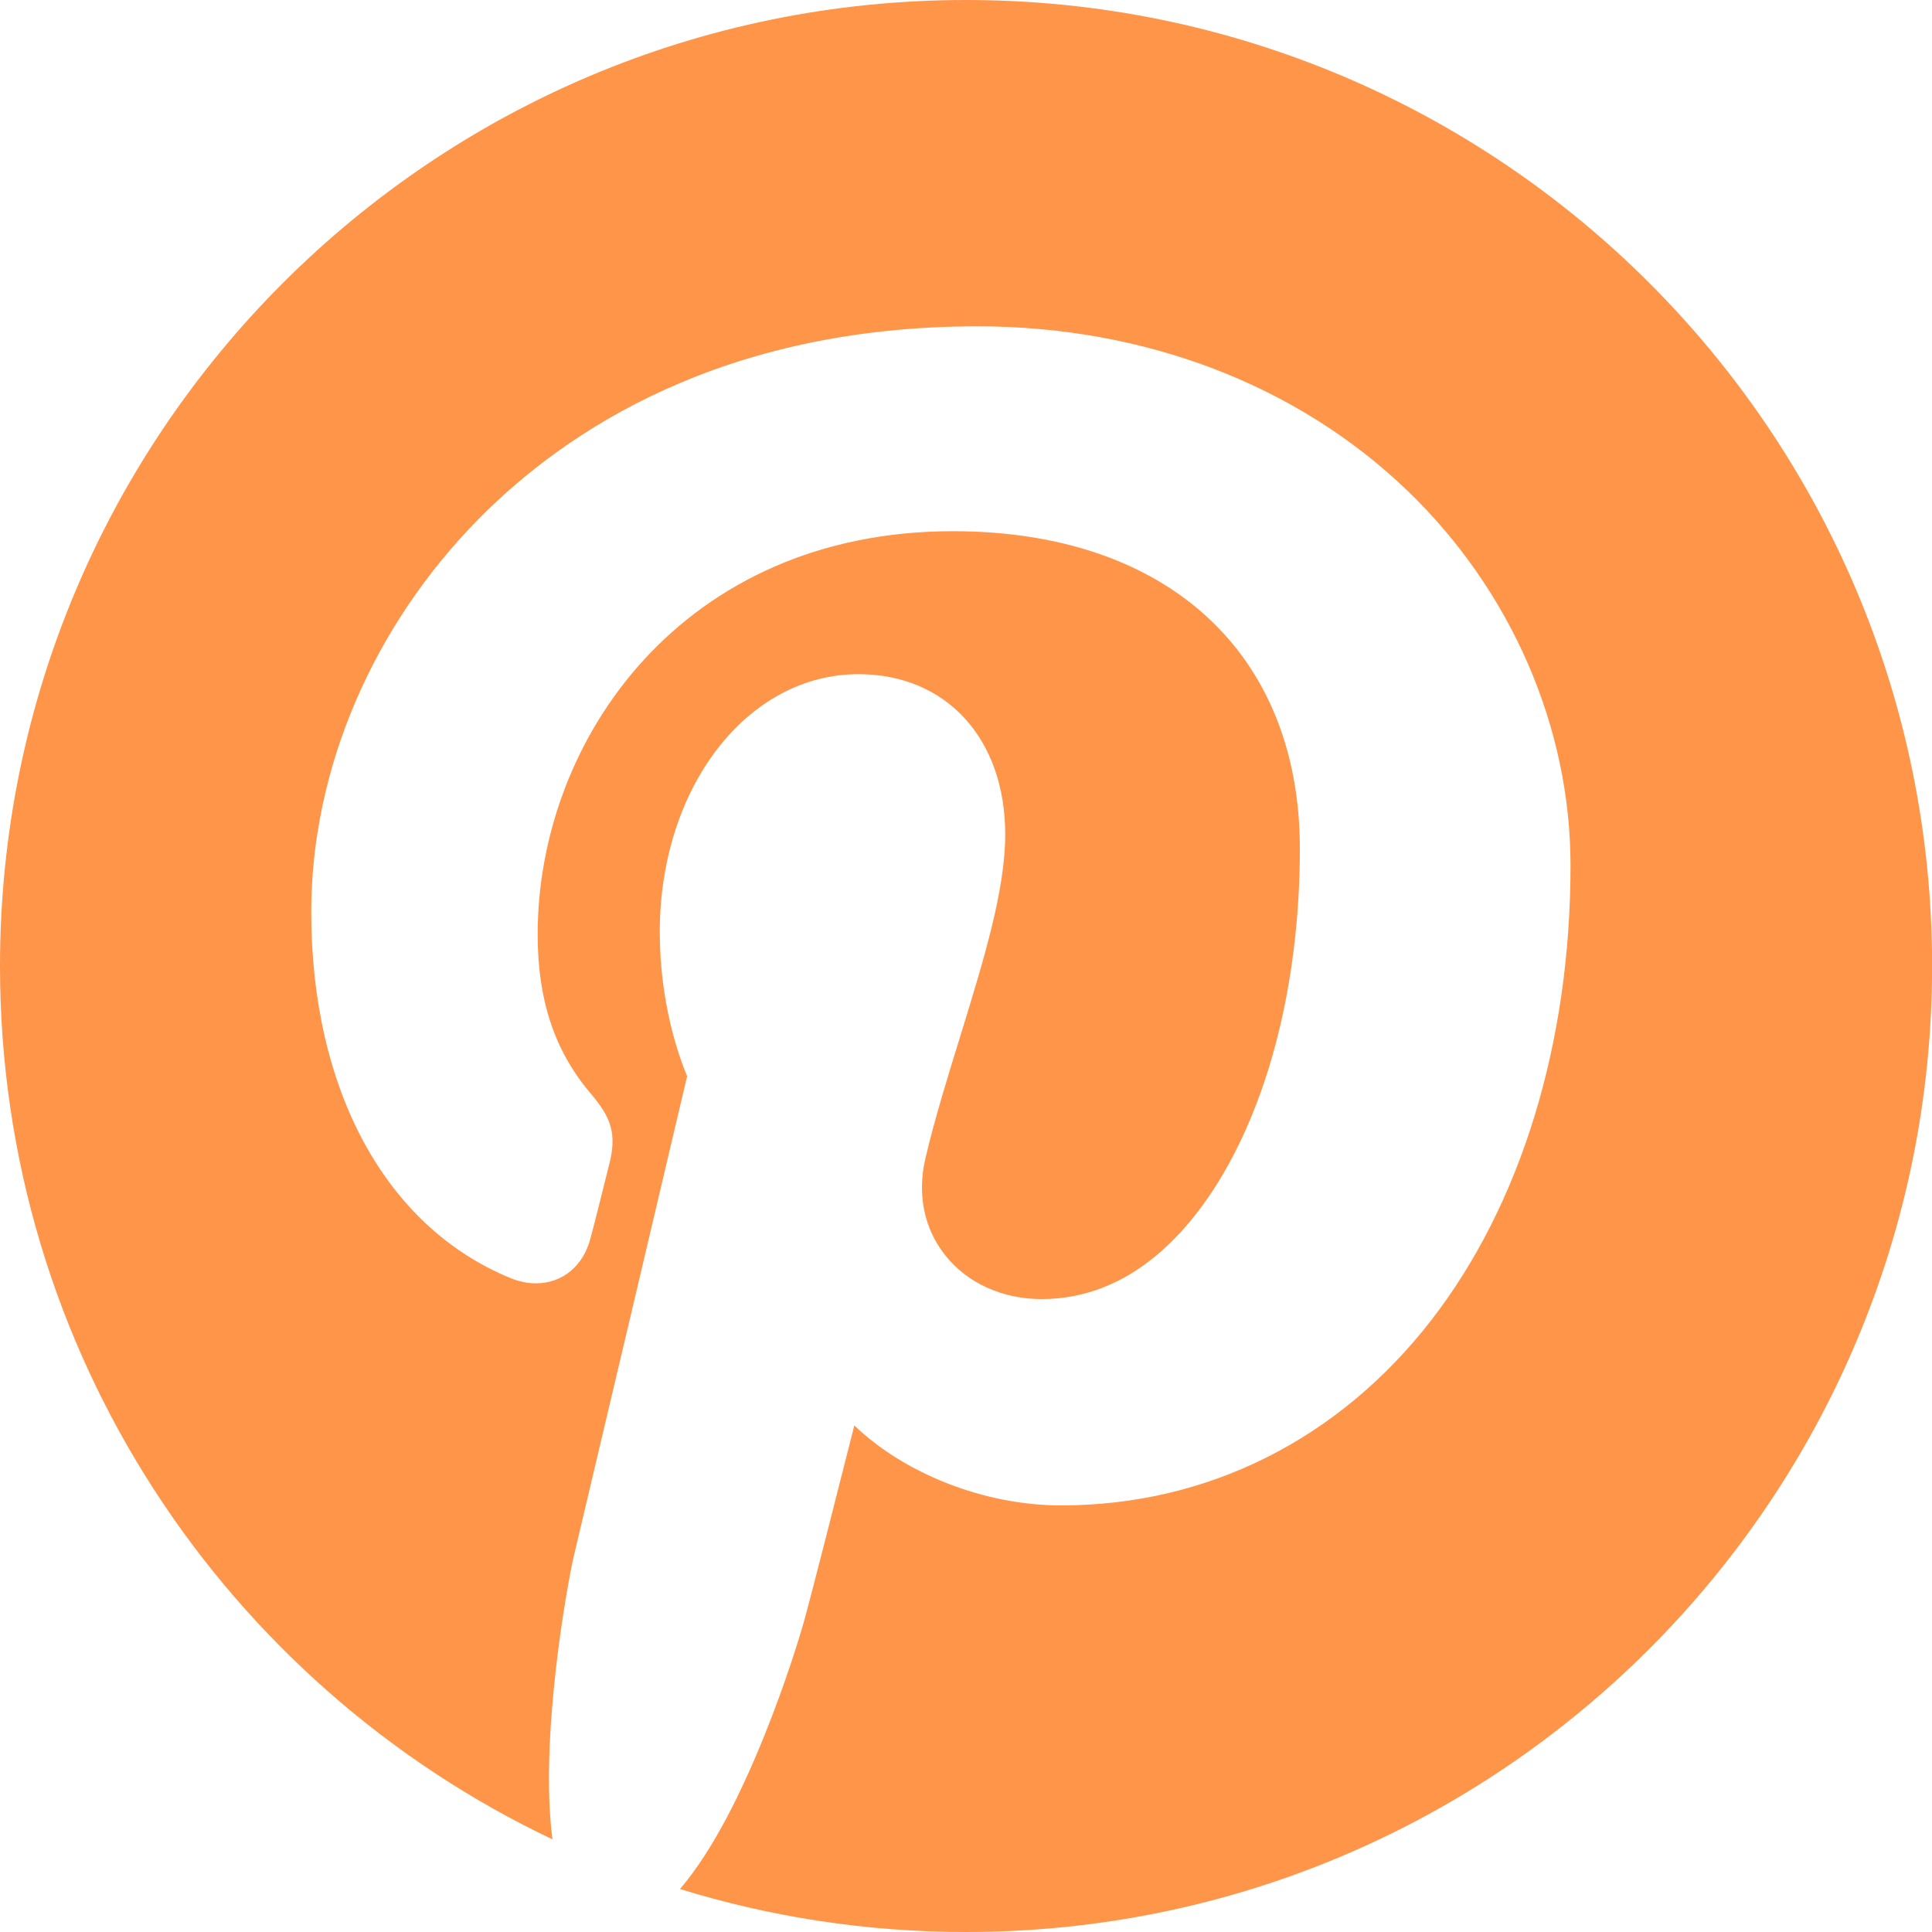 <svg width="20" height="20" viewBox="0 0 20 20" fill="none" xmlns="http://www.w3.org/2000/svg">
  <path
    d="M10.001 0C4.477 0 -0 4.477 -0 10.001C-0 13.993 2.338 17.436 5.719 19.041C5.582 17.991 5.875 16.387 5.94 16.109C6.105 15.418 6.968 11.756 7.113 11.141C7.025 10.93 6.83 10.381 6.83 9.648C6.83 8.152 7.734 6.979 8.887 6.979C9.795 6.979 10.406 7.646 10.406 8.638C10.406 9.218 10.181 9.945 9.944 10.716C9.814 11.137 9.678 11.573 9.58 11.991C9.493 12.361 9.565 12.716 9.782 12.991C10.011 13.282 10.376 13.448 10.782 13.448C11.72 13.448 12.332 12.726 12.68 12.121C13.18 11.249 13.456 10.064 13.456 8.785C13.456 6.759 12.08 5.499 9.865 5.499C7.073 5.499 5.566 7.649 5.566 9.673C5.566 10.354 5.74 10.878 6.114 11.319C6.319 11.561 6.395 11.729 6.301 12.075C6.257 12.252 6.156 12.657 6.112 12.821C6.037 13.107 5.821 13.285 5.547 13.285C5.462 13.285 5.375 13.267 5.288 13.232C3.995 12.704 3.222 11.287 3.222 9.44C3.222 7.97 3.855 6.485 4.96 5.367C5.857 4.459 7.48 3.378 10.119 3.378C11.846 3.378 13.427 3.982 14.567 5.077C15.641 6.109 16.258 7.524 16.258 8.959C16.258 10.795 15.746 12.467 14.817 13.666C13.859 14.902 12.498 15.584 10.984 15.584C10.182 15.584 9.357 15.25 8.844 14.756C8.677 15.418 8.403 16.496 8.324 16.78C8.254 17.036 7.73 18.753 7.039 19.555C7.975 19.844 8.968 20 10 20C15.523 20 20.001 15.523 20.001 9.999C20.001 4.475 15.525 0 10.001 0Z"
    fill="#FF9549"/>
</svg>
